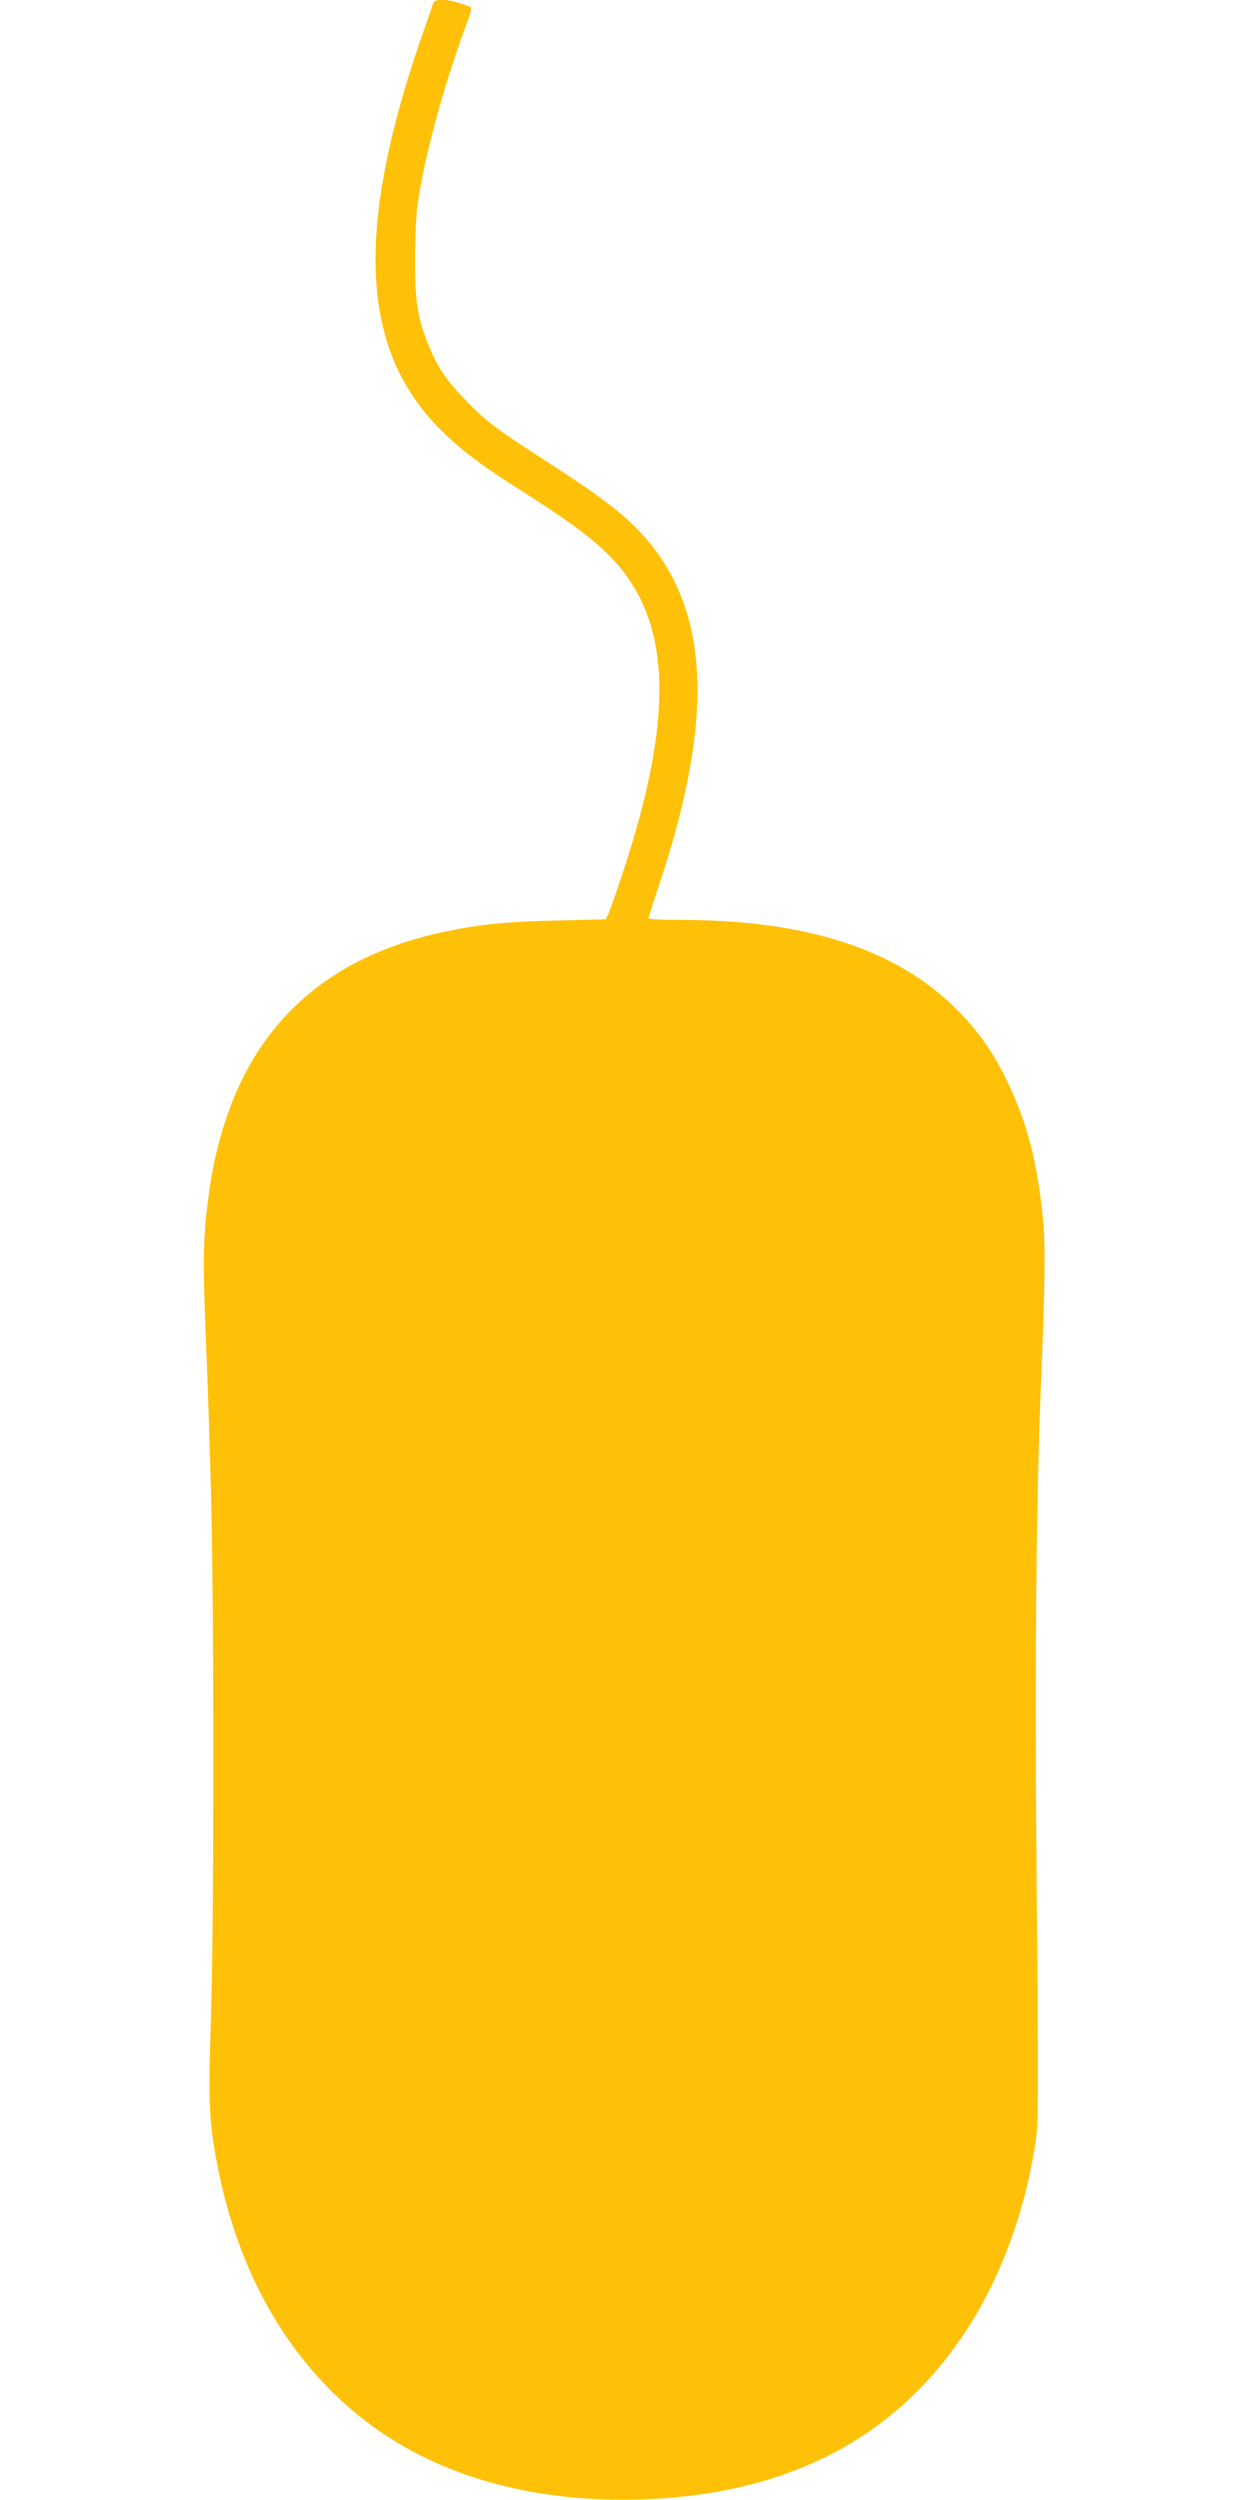 <?xml version="1.0" standalone="no"?>
<!DOCTYPE svg PUBLIC "-//W3C//DTD SVG 20010904//EN"
 "http://www.w3.org/TR/2001/REC-SVG-20010904/DTD/svg10.dtd">
<svg version="1.0" xmlns="http://www.w3.org/2000/svg"
 width="640pt" height="1280pt" viewBox="0 0 640 1280"
 preserveAspectRatio="xMidYMid meet">
<g transform="translate(0,1280) scale(0.1,-0.1)"
fill="#ffc107" stroke="none">
<path d="M2213 12768 c-6 -18 -30 -87 -53 -153 -89 -253 -162 -520 -199 -736
-101 -583 -3 -992 308 -1292 111 -107 199 -172 426 -316 315 -201 442 -308
538 -457 203 -313 190 -770 -40 -1469 -36 -110 -72 -212 -79 -226 l-13 -26
-248 -6 c-263 -5 -412 -21 -602 -63 -694 -155 -1088 -607 -1185 -1361 -26
-196 -28 -332 -12 -718 9 -209 21 -576 27 -815 15 -597 15 -2171 -1 -2665 -14
-430 -10 -529 32 -745 131 -691 501 -1220 1043 -1493 320 -161 708 -238 1130
-224 739 25 1285 304 1647 842 178 264 306 597 364 950 22 128 22 131 10 1565
-8 945 0 1788 24 2360 20 473 23 703 11 830 -29 293 -78 490 -177 699 -73 155
-151 268 -264 381 -307 309 -771 460 -1412 460 -93 0 -168 4 -168 8 0 4 20 68
45 142 300 887 273 1451 -87 1835 -90 97 -209 187 -453 345 -276 178 -332 219
-427 317 -112 114 -155 176 -203 294 -57 142 -70 219 -70 434 0 117 6 237 13
290 39 262 135 611 258 943 17 46 20 64 11 67 -75 28 -106 35 -142 35 -38 0
-43 -3 -52 -32z"/>
</g>
</svg>
